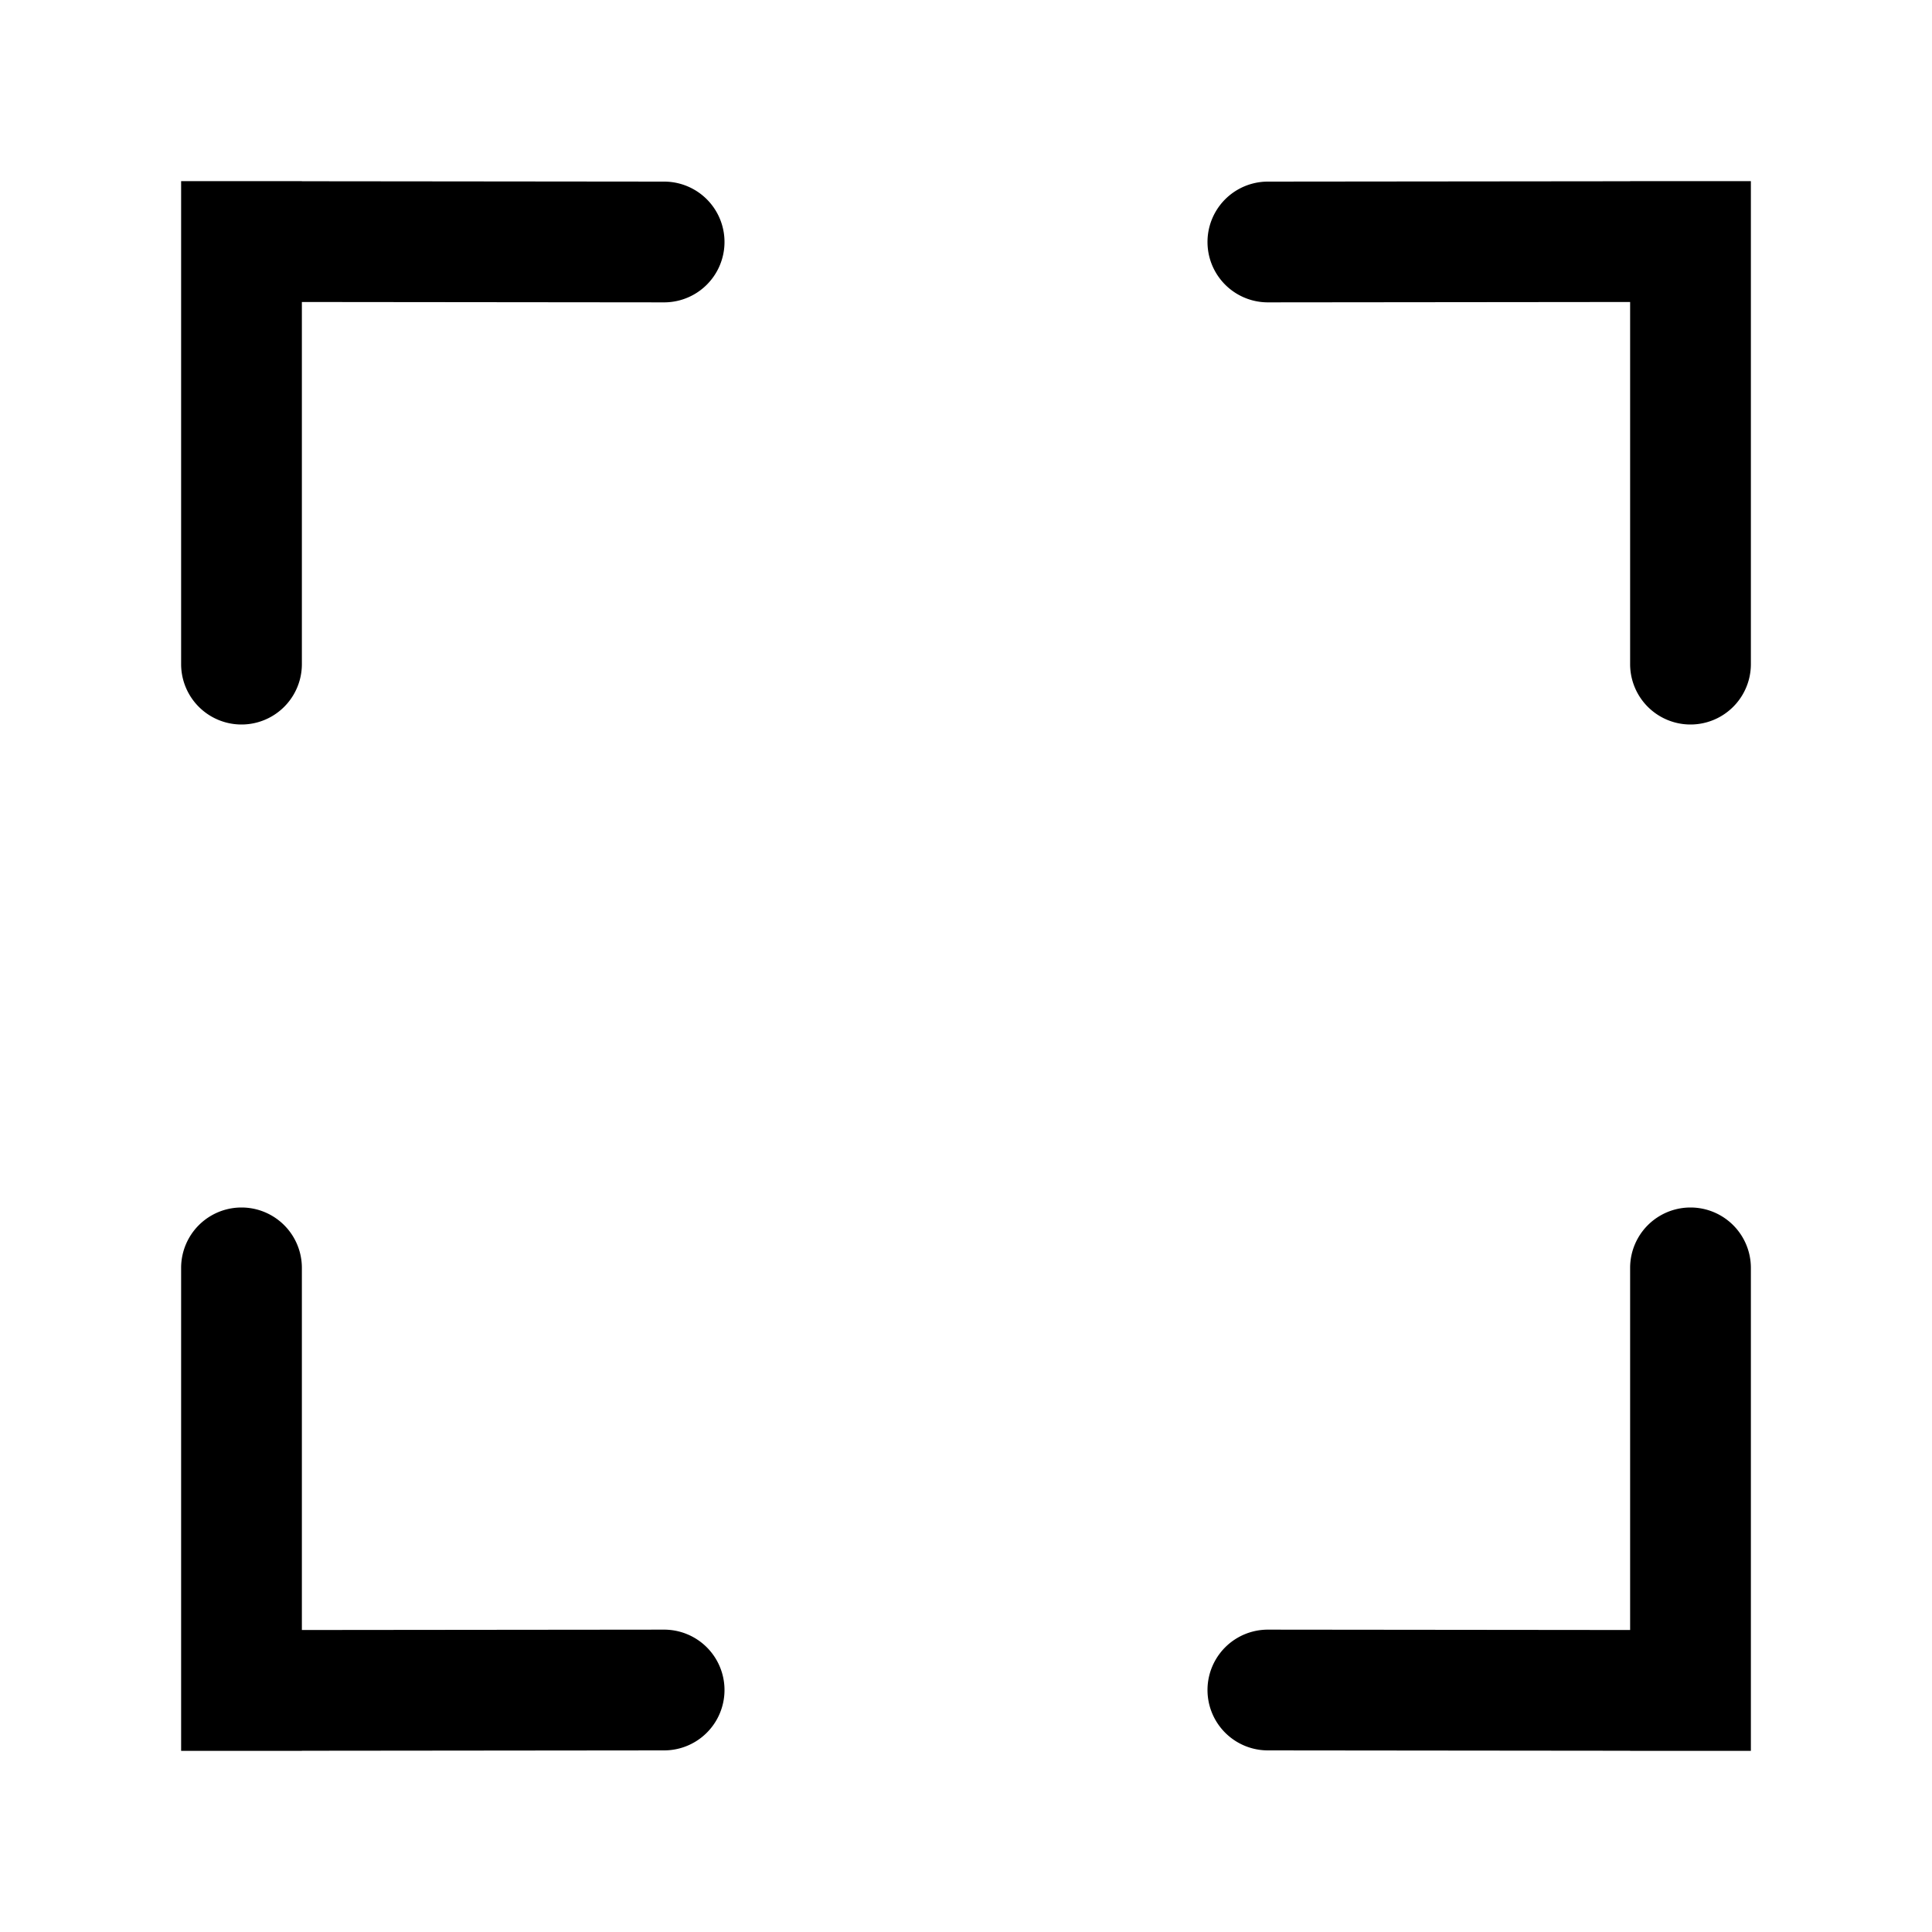 <?xml version="1.0" encoding="utf-8"?><!-- Uploaded to: SVG Repo, www.svgrepo.com, Generator: SVG Repo Mixer Tools -->
<svg width="800px" height="800px" viewBox="0 0 1024 1024" class="icon" xmlns="http://www.w3.org/2000/svg"><path fill="#000000" d="M160 96.064l192 .192a32 32 0 010 64l-192-.192V352a32 32 0 01-64 0V96h64v.064zm0 831.872V928H96V672a32 32 0 1164 0v191.936l192-.192a32 32 0 110 64l-192 .192zM864 96.064V96h64v256a32 32 0 11-64 0V160.064l-192 .192a32 32 0 110-64l192-.192zm0 831.872l-192-.192a32 32 0 010-64l192 .192V672a32 32 0 1164 0v256h-64v-.064z"/></svg>
